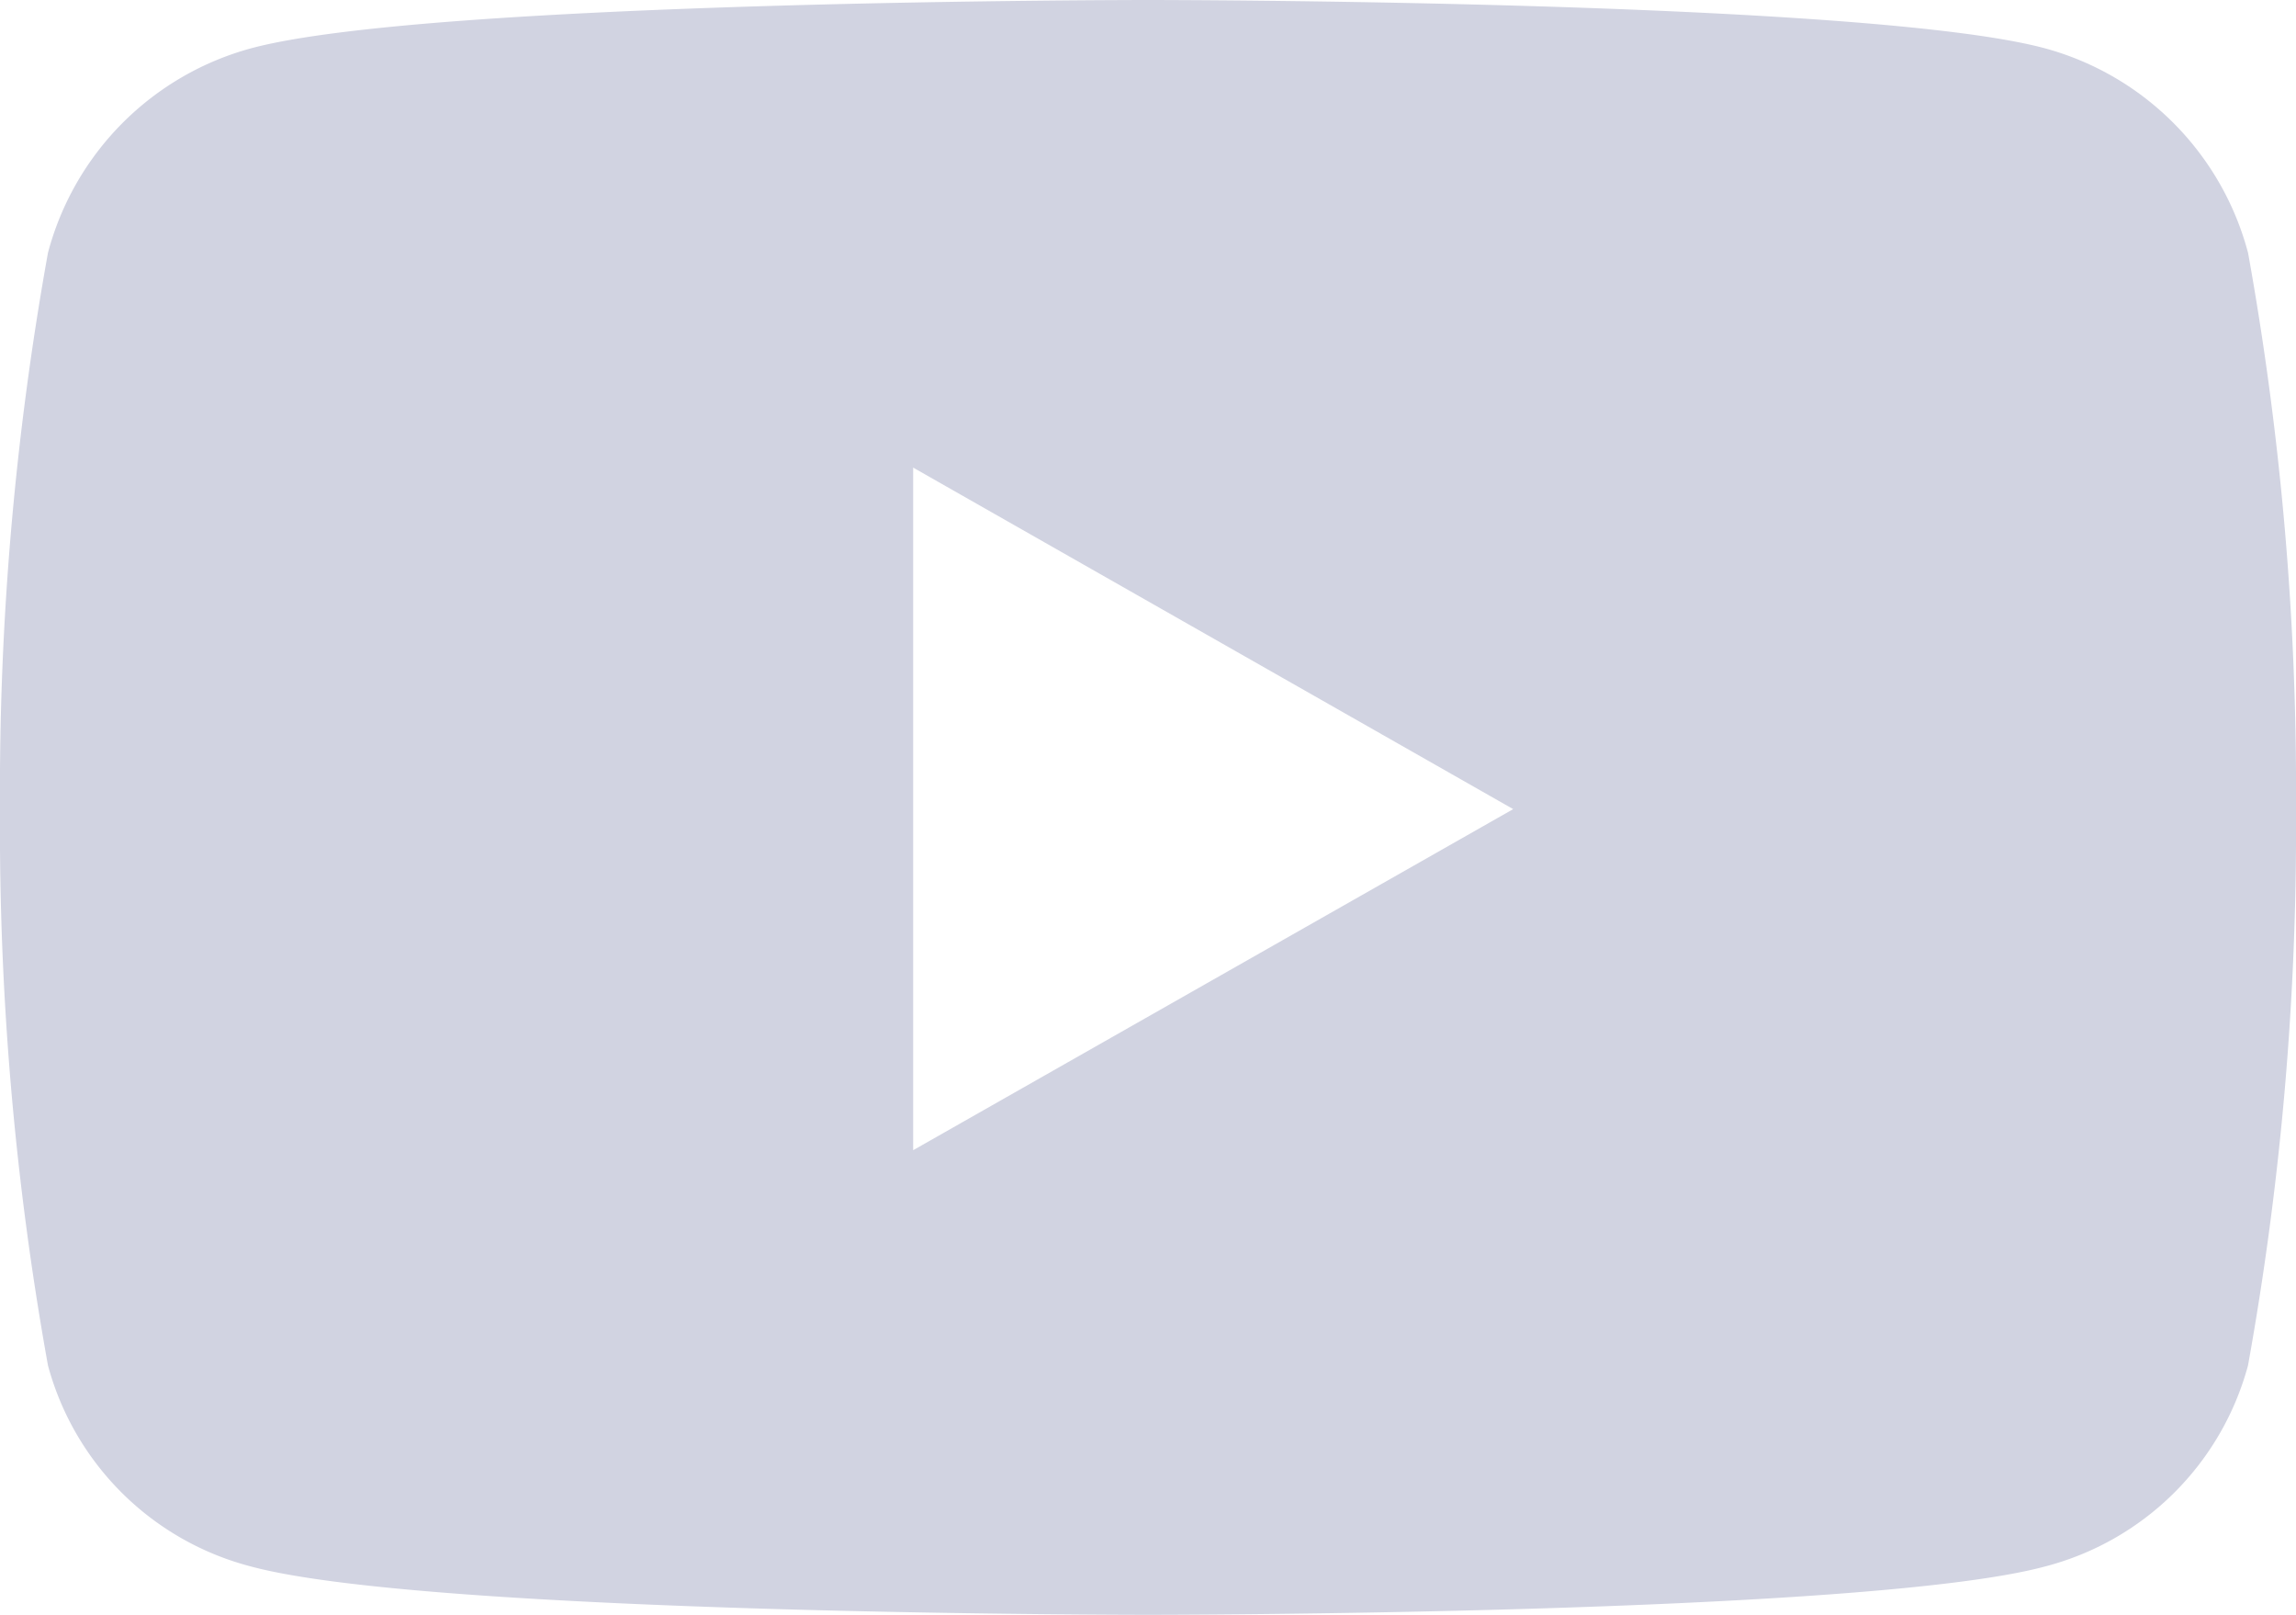 <svg xmlns="http://www.w3.org/2000/svg" width="20.766" height="14.601" viewBox="0 0 20.766 14.601"><path d="M21.382,6.785a2.609,2.609,0,0,0-1.836-1.848C17.926,4.5,11.433,4.5,11.433,4.5s-6.494,0-8.113.437A2.609,2.609,0,0,0,1.484,6.785a27.371,27.371,0,0,0-.434,5.031,27.371,27.371,0,0,0,.434,5.031A2.57,2.57,0,0,0,3.32,18.664c1.619.437,8.113.437,8.113.437s6.494,0,8.113-.437a2.57,2.57,0,0,0,1.836-1.818,27.371,27.371,0,0,0,.434-5.031,27.371,27.371,0,0,0-.434-5.031ZM9.309,14.9V8.728l5.427,3.088L9.309,14.9Z" transform="translate(-1.05 -4.5)" fill="#d1d3e1"/></svg>